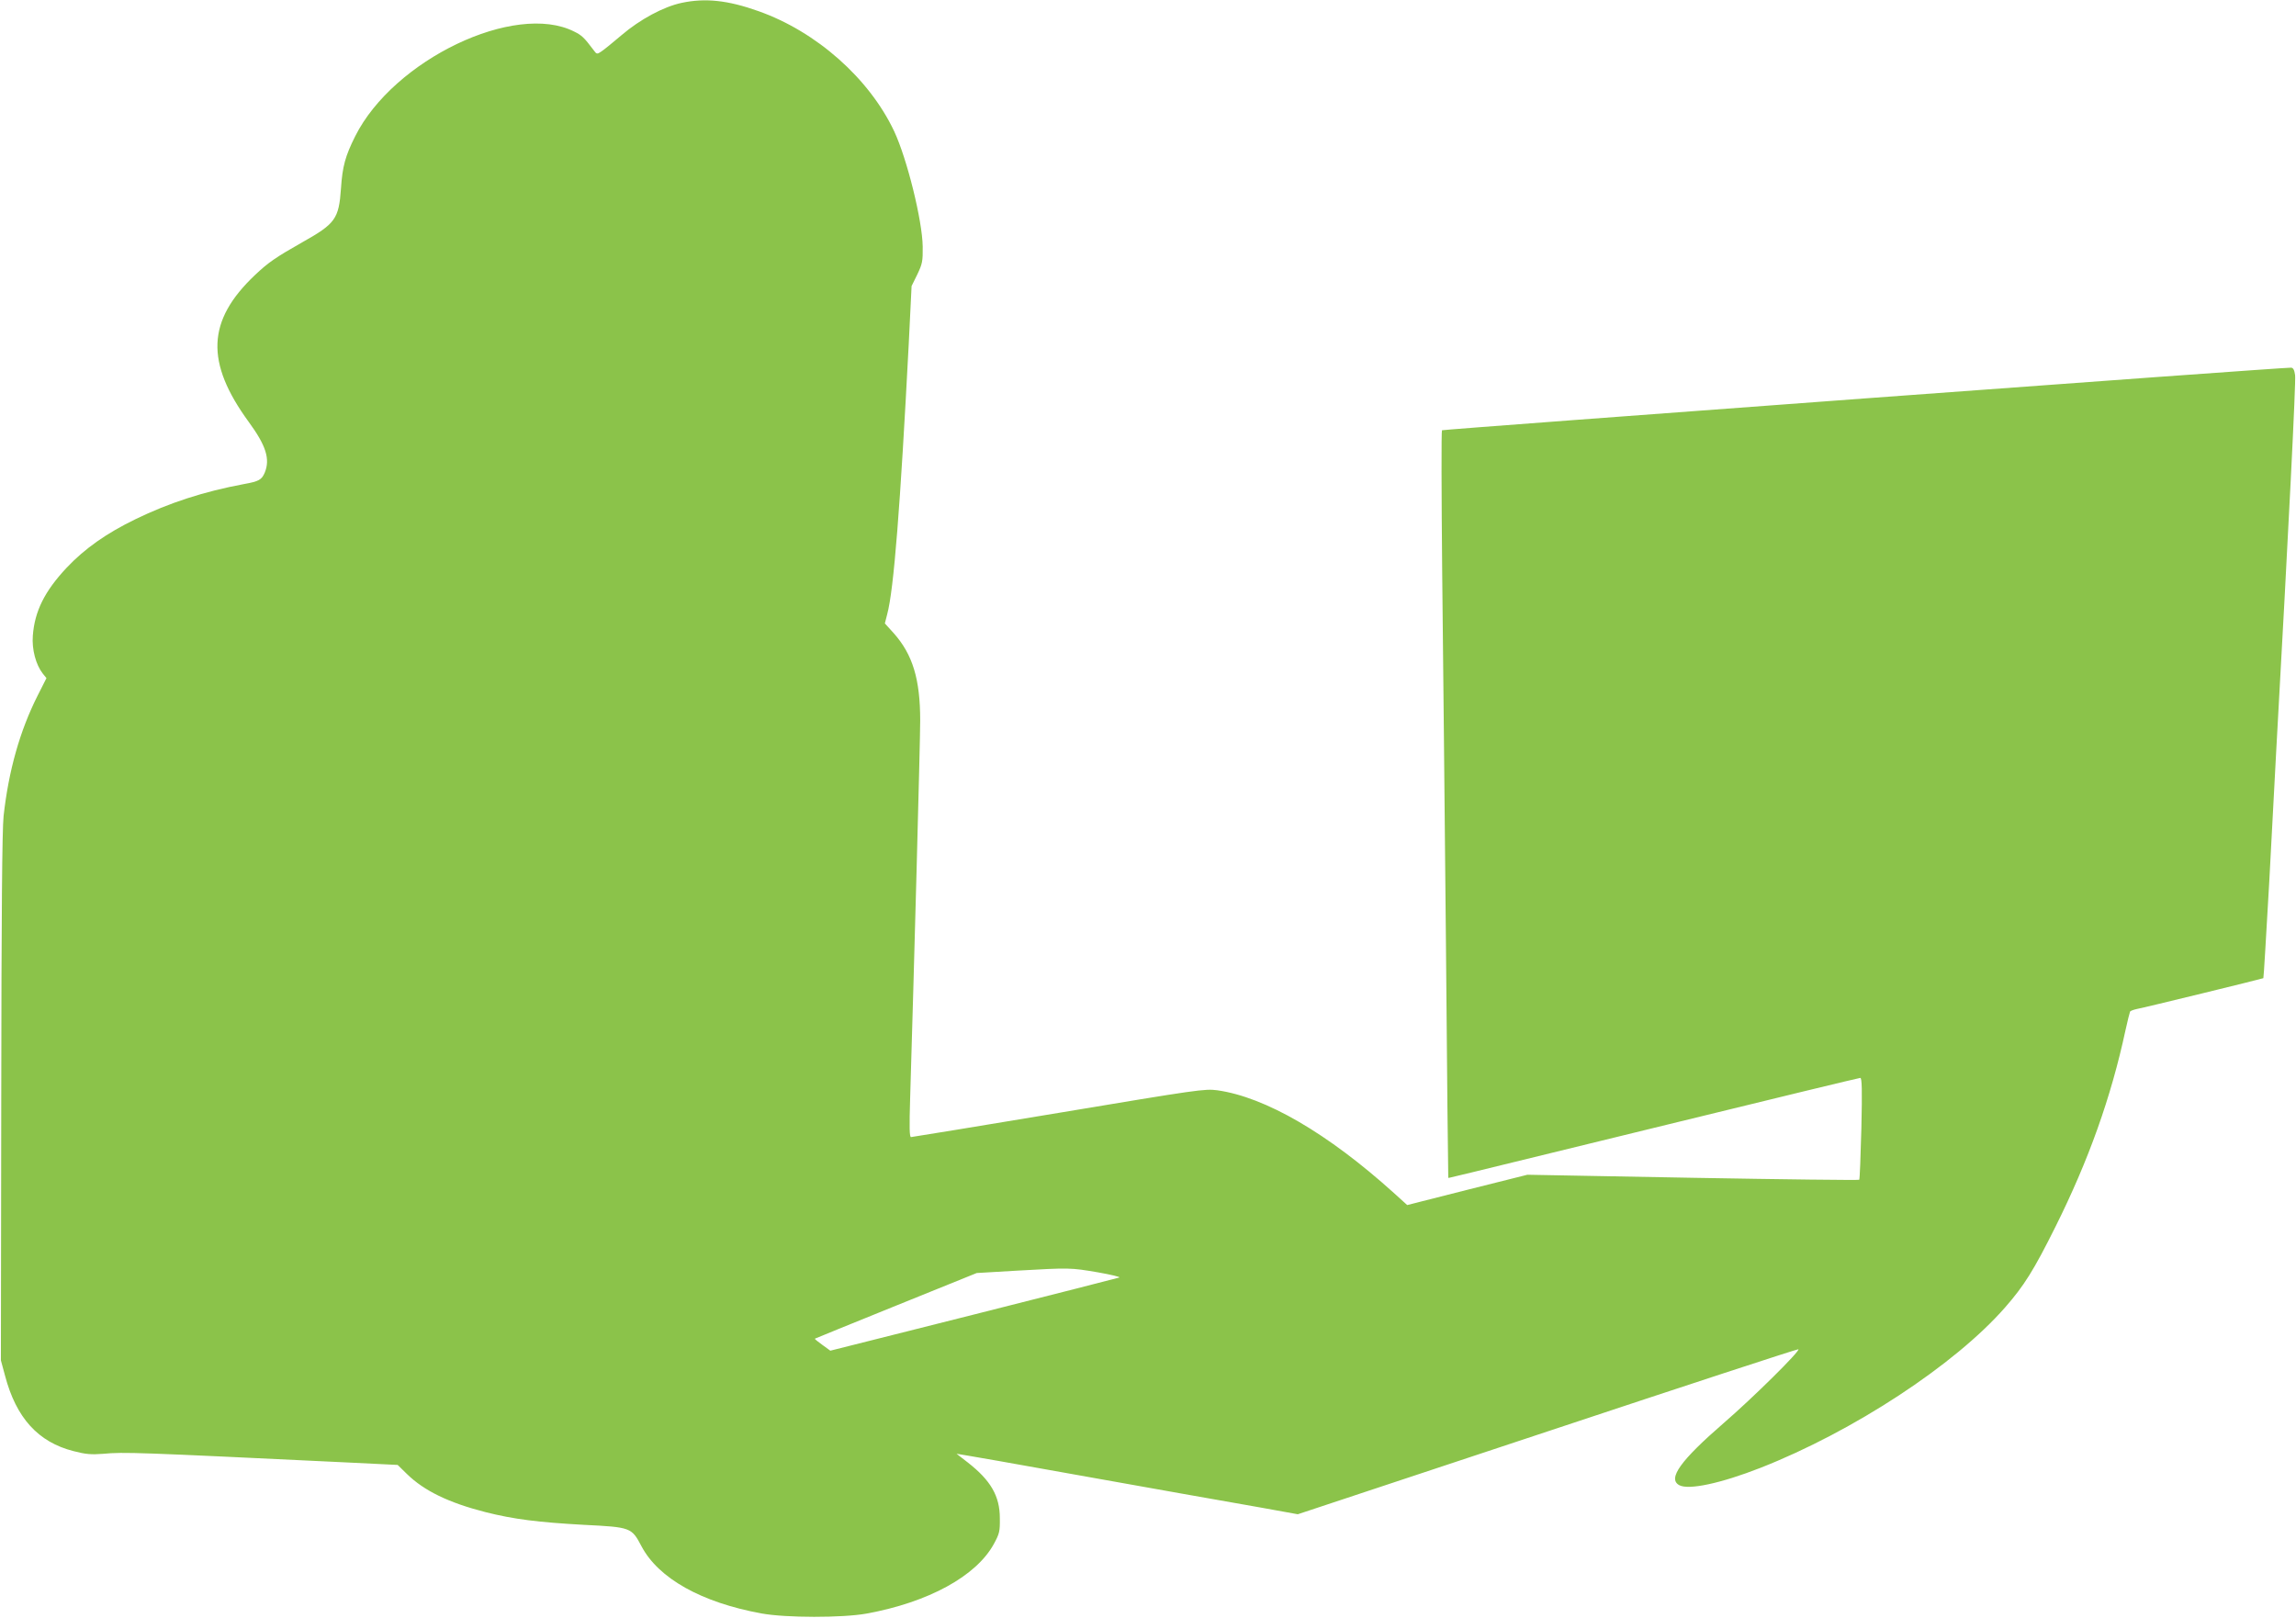 <?xml version="1.0" standalone="no"?>
<!DOCTYPE svg PUBLIC "-//W3C//DTD SVG 20010904//EN"
 "http://www.w3.org/TR/2001/REC-SVG-20010904/DTD/svg10.dtd">
<svg version="1.0" xmlns="http://www.w3.org/2000/svg"
 width="1280pt" height="902pt" viewBox="0 0 1280 902"
 preserveAspectRatio="xMidYMid meet">
<g transform="translate(0,902) scale(0.1,-0.1)"
fill="#8bc34a" stroke="none">
<path d="M3800 9004 c-100 -21 -232 -92 -335 -180 -49 -42 -101 -84 -114 -92
-22 -15 -25 -15 -42 9 -52 69 -65 82 -108 103 -330 167 -1007 -157 -1221 -584
-55 -110 -71 -168 -79 -290 -12 -171 -31 -197 -216 -301 -148 -84 -189 -112
-264 -183 -268 -254 -277 -486 -34 -819 96 -131 120 -207 89 -282 -17 -40 -32
-49 -116 -64 -225 -42 -418 -105 -605 -196 -161 -78 -283 -164 -383 -270 -123
-131 -179 -243 -189 -380 -6 -76 17 -161 55 -210 l21 -26 -49 -97 c-99 -196
-162 -419 -190 -672 -8 -76 -12 -528 -13 -1570 l-2 -1465 23 -85 c62 -236 185
-371 382 -421 69 -18 99 -20 165 -15 117 11 186 8 1356 -48 l286 -14 51 -50
c97 -95 235 -161 438 -213 158 -40 296 -57 549 -71 263 -13 266 -15 321 -119
95 -180 335 -314 669 -375 137 -25 450 -25 585 -1 346 63 613 209 711 389 31
57 34 70 33 143 0 124 -51 211 -179 311 -33 25 -61 47 -62 48 -2 1 104 -17
235 -40 130 -23 368 -66 527 -94 160 -28 387 -69 505 -90 118 -21 310 -55 425
-75 l210 -38 1393 462 c767 255 1396 461 1398 458 10 -10 -254 -271 -416 -411
-241 -209 -315 -311 -248 -347 52 -28 231 10 453 97 517 203 1083 574 1363
894 106 121 160 207 281 450 185 371 310 722 390 1094 12 55 24 102 26 106 3
4 19 10 37 14 40 7 702 169 706 172 2 1 16 244 33 540 16 297 33 618 38 714
71 1273 111 2073 106 2108 -4 30 -11 42 -23 42 -46 2 -4728 -344 -4733 -349
-4 -3 -3 -355 1 -781 5 -426 14 -1362 21 -2080 6 -718 12 -1306 13 -1307 2 -2
-69 -19 1223 297 584 143 1067 260 1074 260 9 0 11 -64 6 -282 -4 -155 -9
-284 -12 -286 -3 -3 -420 2 -928 11 l-922 17 -335 -84 -335 -85 -75 68 c-368
332 -715 534 -984 572 -70 9 -105 4 -884 -126 -446 -74 -817 -135 -823 -135
-9 0 -10 55 -5 218 21 692 56 1987 56 2104 0 232 -42 369 -148 488 l-49 54 13
51 c37 136 73 602 120 1505 l16 325 32 65 c28 59 31 73 30 155 -2 145 -87 489
-159 643 -139 295 -434 556 -757 670 -171 61 -297 74 -428 46z m2320 -7078
c74 -13 128 -26 120 -29 -8 -3 -374 -96 -813 -207 l-798 -201 -44 32 c-25 18
-44 33 -42 35 1 1 205 84 452 184 l450 182 220 13 c300 17 302 17 455 -9z"/>
</g>
</svg>

